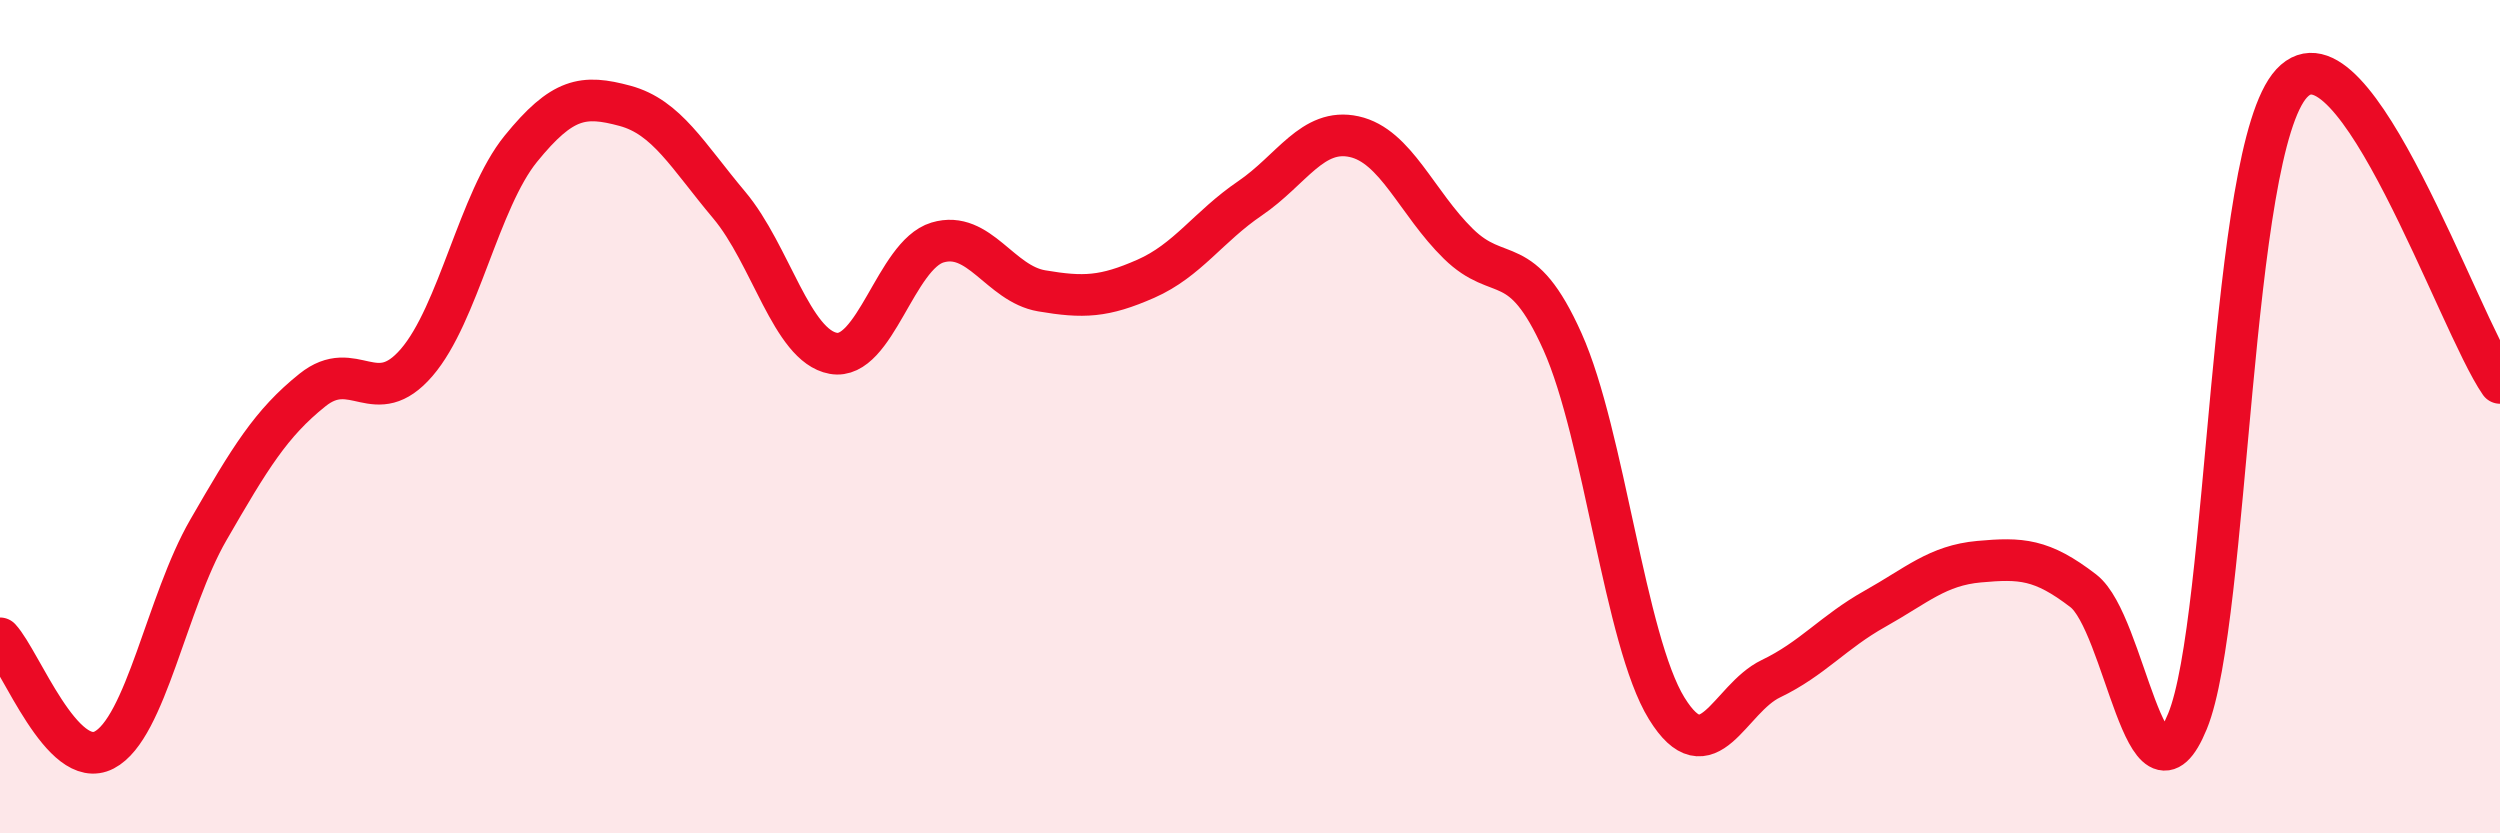 
    <svg width="60" height="20" viewBox="0 0 60 20" xmlns="http://www.w3.org/2000/svg">
      <path
        d="M 0,15.32 C 0.5,15.86 1.5,18.52 2.5,18 C 3.5,17.48 4,14.45 5,12.72 C 6,10.99 6.5,10.16 7.5,9.36 C 8.5,8.56 9,9.86 10,8.7 C 11,7.54 11.5,4.8 12.5,3.57 C 13.5,2.34 14,2.27 15,2.54 C 16,2.81 16.5,3.73 17.5,4.92 C 18.5,6.11 19,8.3 20,8.48 C 21,8.66 21.5,6.12 22.5,5.82 C 23.5,5.52 24,6.81 25,6.98 C 26,7.15 26.5,7.13 27.5,6.69 C 28.5,6.25 29,5.44 30,4.76 C 31,4.08 31.5,3.06 32.5,3.28 C 33.5,3.5 34,4.87 35,5.85 C 36,6.83 36.5,5.97 37.5,8.2 C 38.5,10.43 39,15.38 40,17 C 41,18.62 41.5,16.77 42.5,16.29 C 43.5,15.81 44,15.17 45,14.61 C 46,14.05 46.5,13.57 47.5,13.48 C 48.5,13.39 49,13.41 50,14.18 C 51,14.95 51.5,19.75 52.5,17.31 C 53.5,14.87 53.5,3.62 55,2 C 56.5,0.38 59,7.75 60,9.19L60 20L0 20Z"
        fill="#EB0A25"
        opacity="0.1"
        stroke-linecap="round"
        stroke-linejoin="round"
      />
      <path
        d="M 0,15.32 C 0.5,15.86 1.5,18.52 2.5,18 C 3.5,17.48 4,14.45 5,12.72 C 6,10.99 6.5,10.16 7.5,9.36 C 8.5,8.56 9,9.86 10,8.7 C 11,7.54 11.5,4.8 12.5,3.57 C 13.5,2.34 14,2.27 15,2.54 C 16,2.81 16.5,3.73 17.5,4.92 C 18.5,6.11 19,8.3 20,8.48 C 21,8.66 21.5,6.12 22.5,5.82 C 23.5,5.52 24,6.81 25,6.98 C 26,7.15 26.5,7.13 27.5,6.69 C 28.5,6.25 29,5.44 30,4.76 C 31,4.08 31.5,3.06 32.5,3.28 C 33.5,3.5 34,4.87 35,5.85 C 36,6.83 36.5,5.97 37.5,8.2 C 38.5,10.43 39,15.38 40,17 C 41,18.62 41.5,16.77 42.5,16.29 C 43.5,15.81 44,15.17 45,14.61 C 46,14.05 46.5,13.57 47.5,13.48 C 48.5,13.39 49,13.41 50,14.18 C 51,14.95 51.5,19.75 52.5,17.31 C 53.5,14.87 53.5,3.62 55,2 C 56.5,0.38 59,7.75 60,9.19"
        stroke="#EB0A25"
        stroke-width="1"
        fill="none"
        stroke-linecap="round"
        stroke-linejoin="round"
      />
    </svg>
  